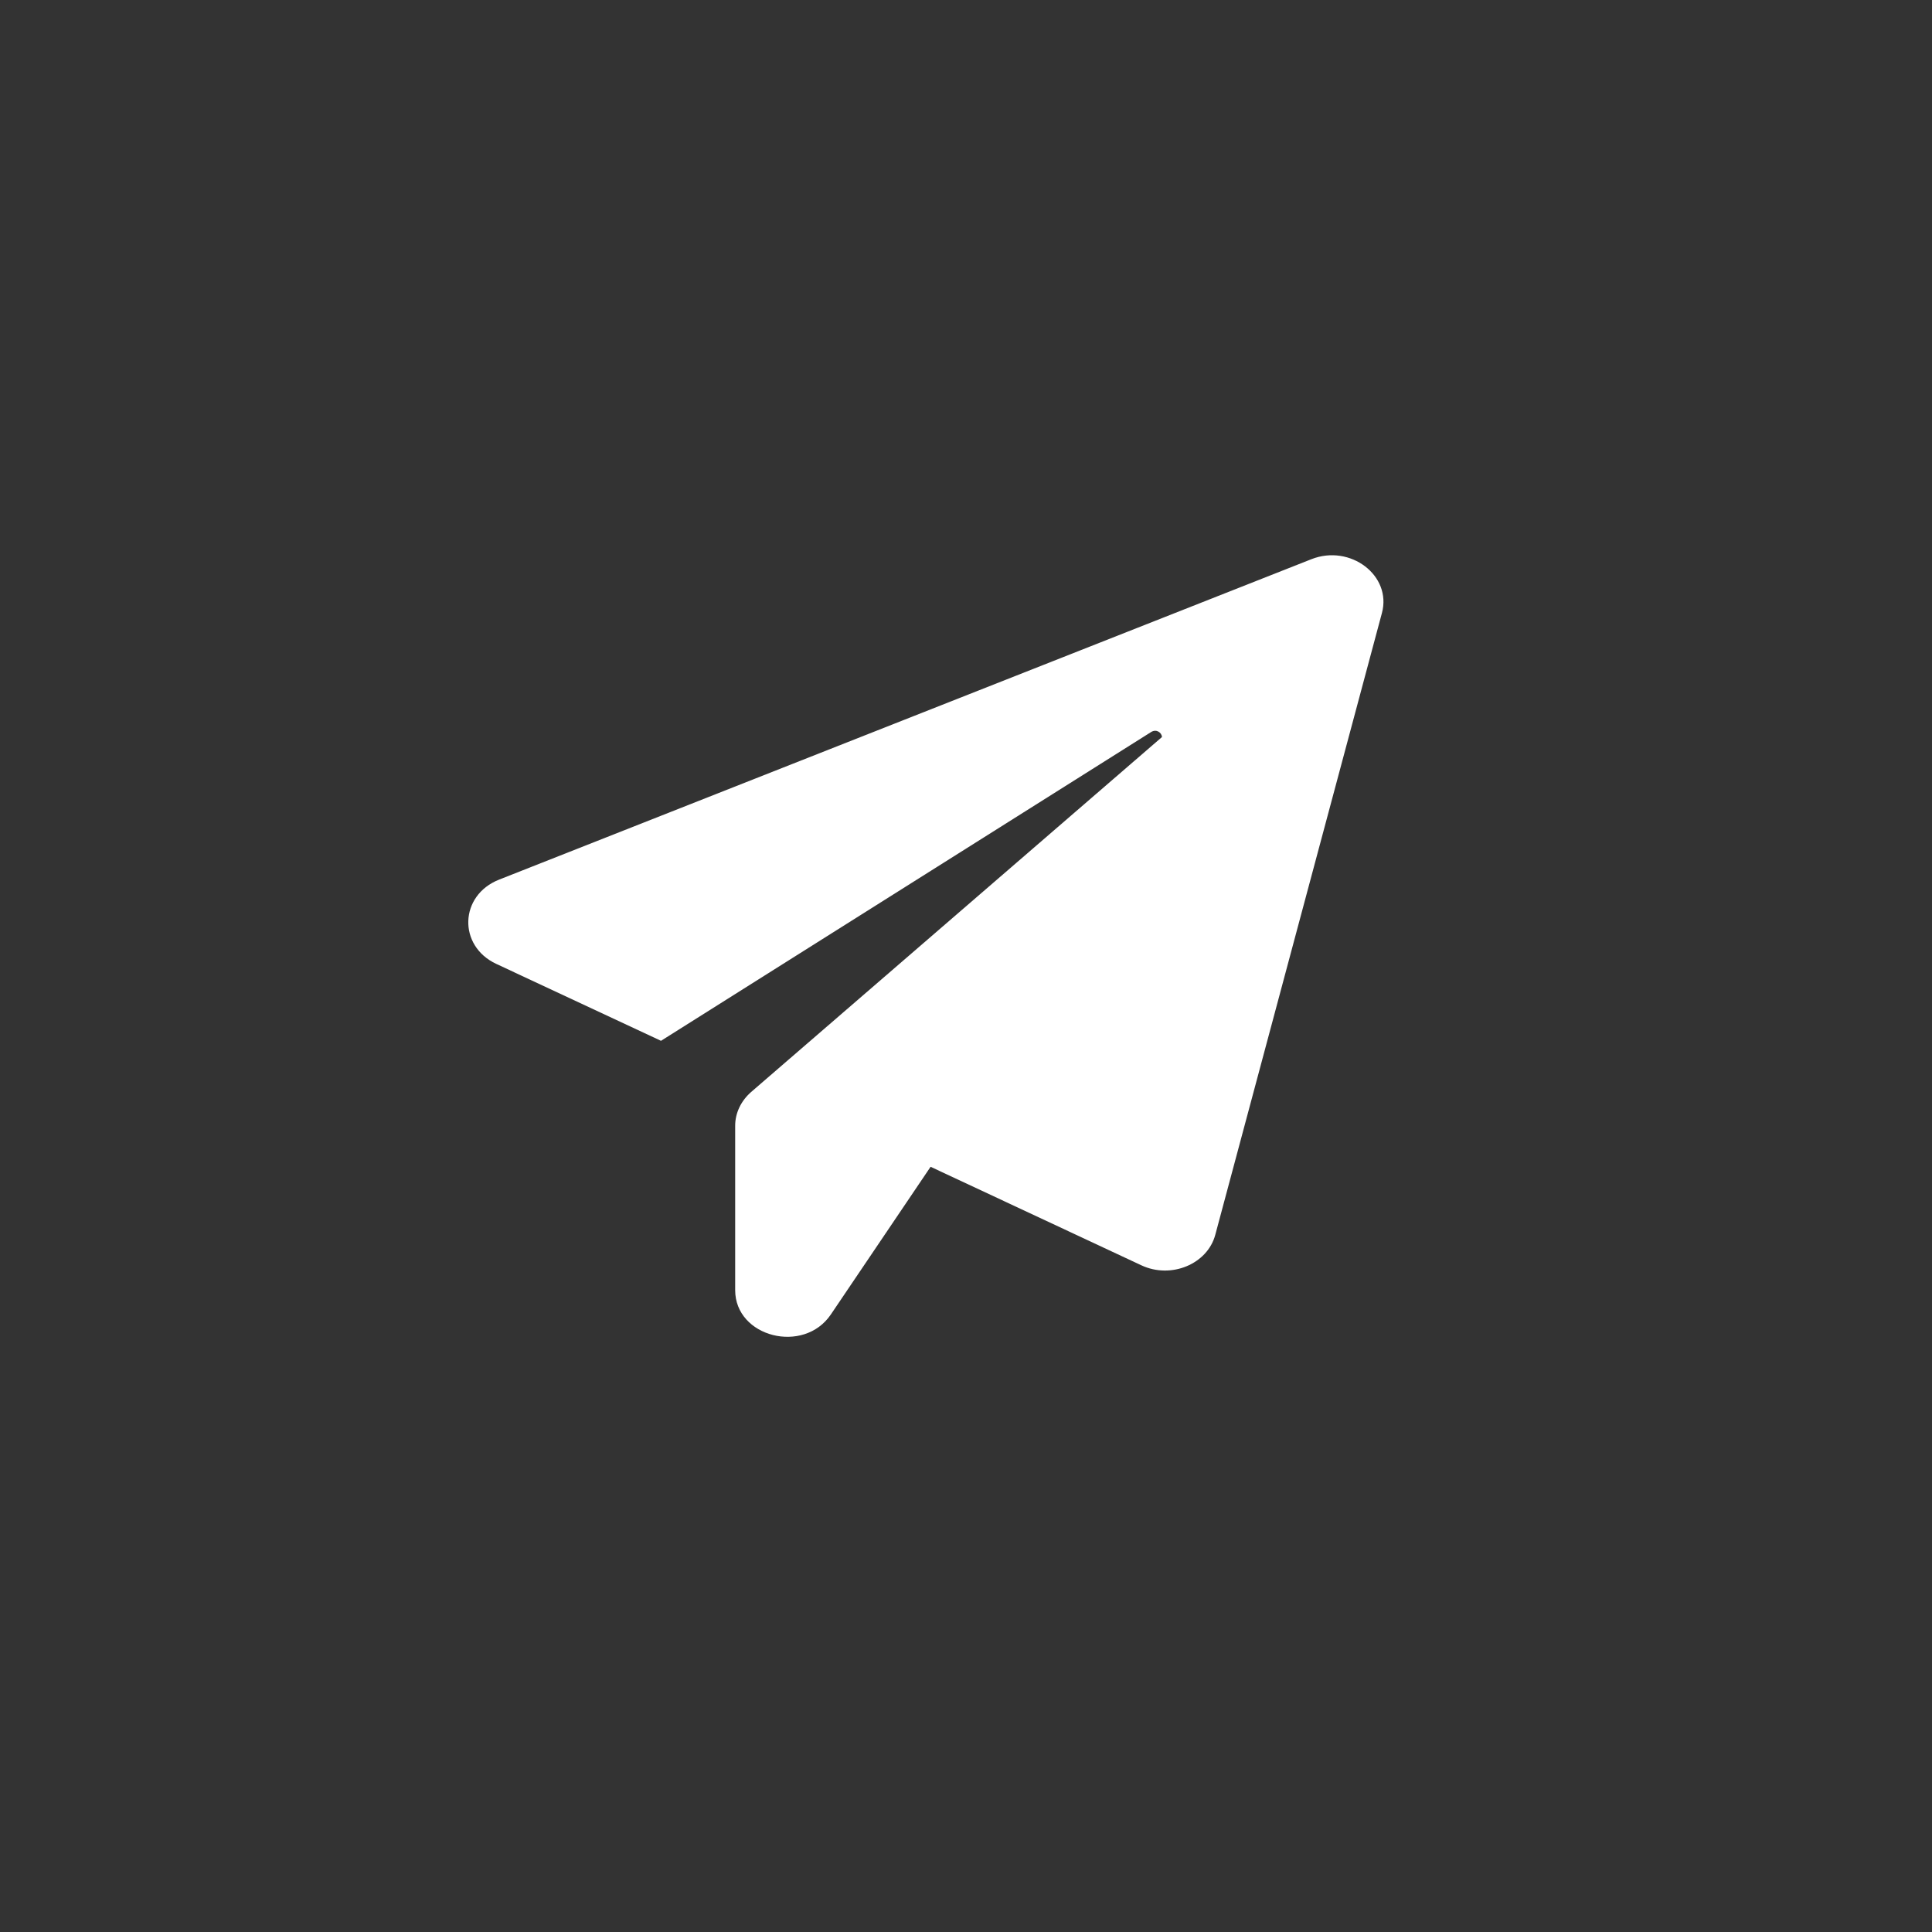 <?xml version="1.0" encoding="UTF-8"?> <svg xmlns="http://www.w3.org/2000/svg" width="40" height="40" viewBox="0 0 40 40" fill="none"><rect x="0" y="0" width="40" height="40" fill="#333333" stroke="none"/><path d="M28.611 12.693L25.161 25.566C24.998 26.172 24.247 26.485 23.631 26.197L19.267 24.157L17.203 27.213C16.642 28.046 15.221 27.685 15.221 26.711V23.306C15.221 23.043 15.342 22.792 15.552 22.608L24.058 15.259C24.051 15.167 23.943 15.088 23.834 15.155L13.685 21.549L10.274 19.956C9.476 19.583 9.51 18.535 10.335 18.211L27.15 11.578C27.955 11.26 28.821 11.915 28.611 12.693Z" fill="white"></path></svg> 